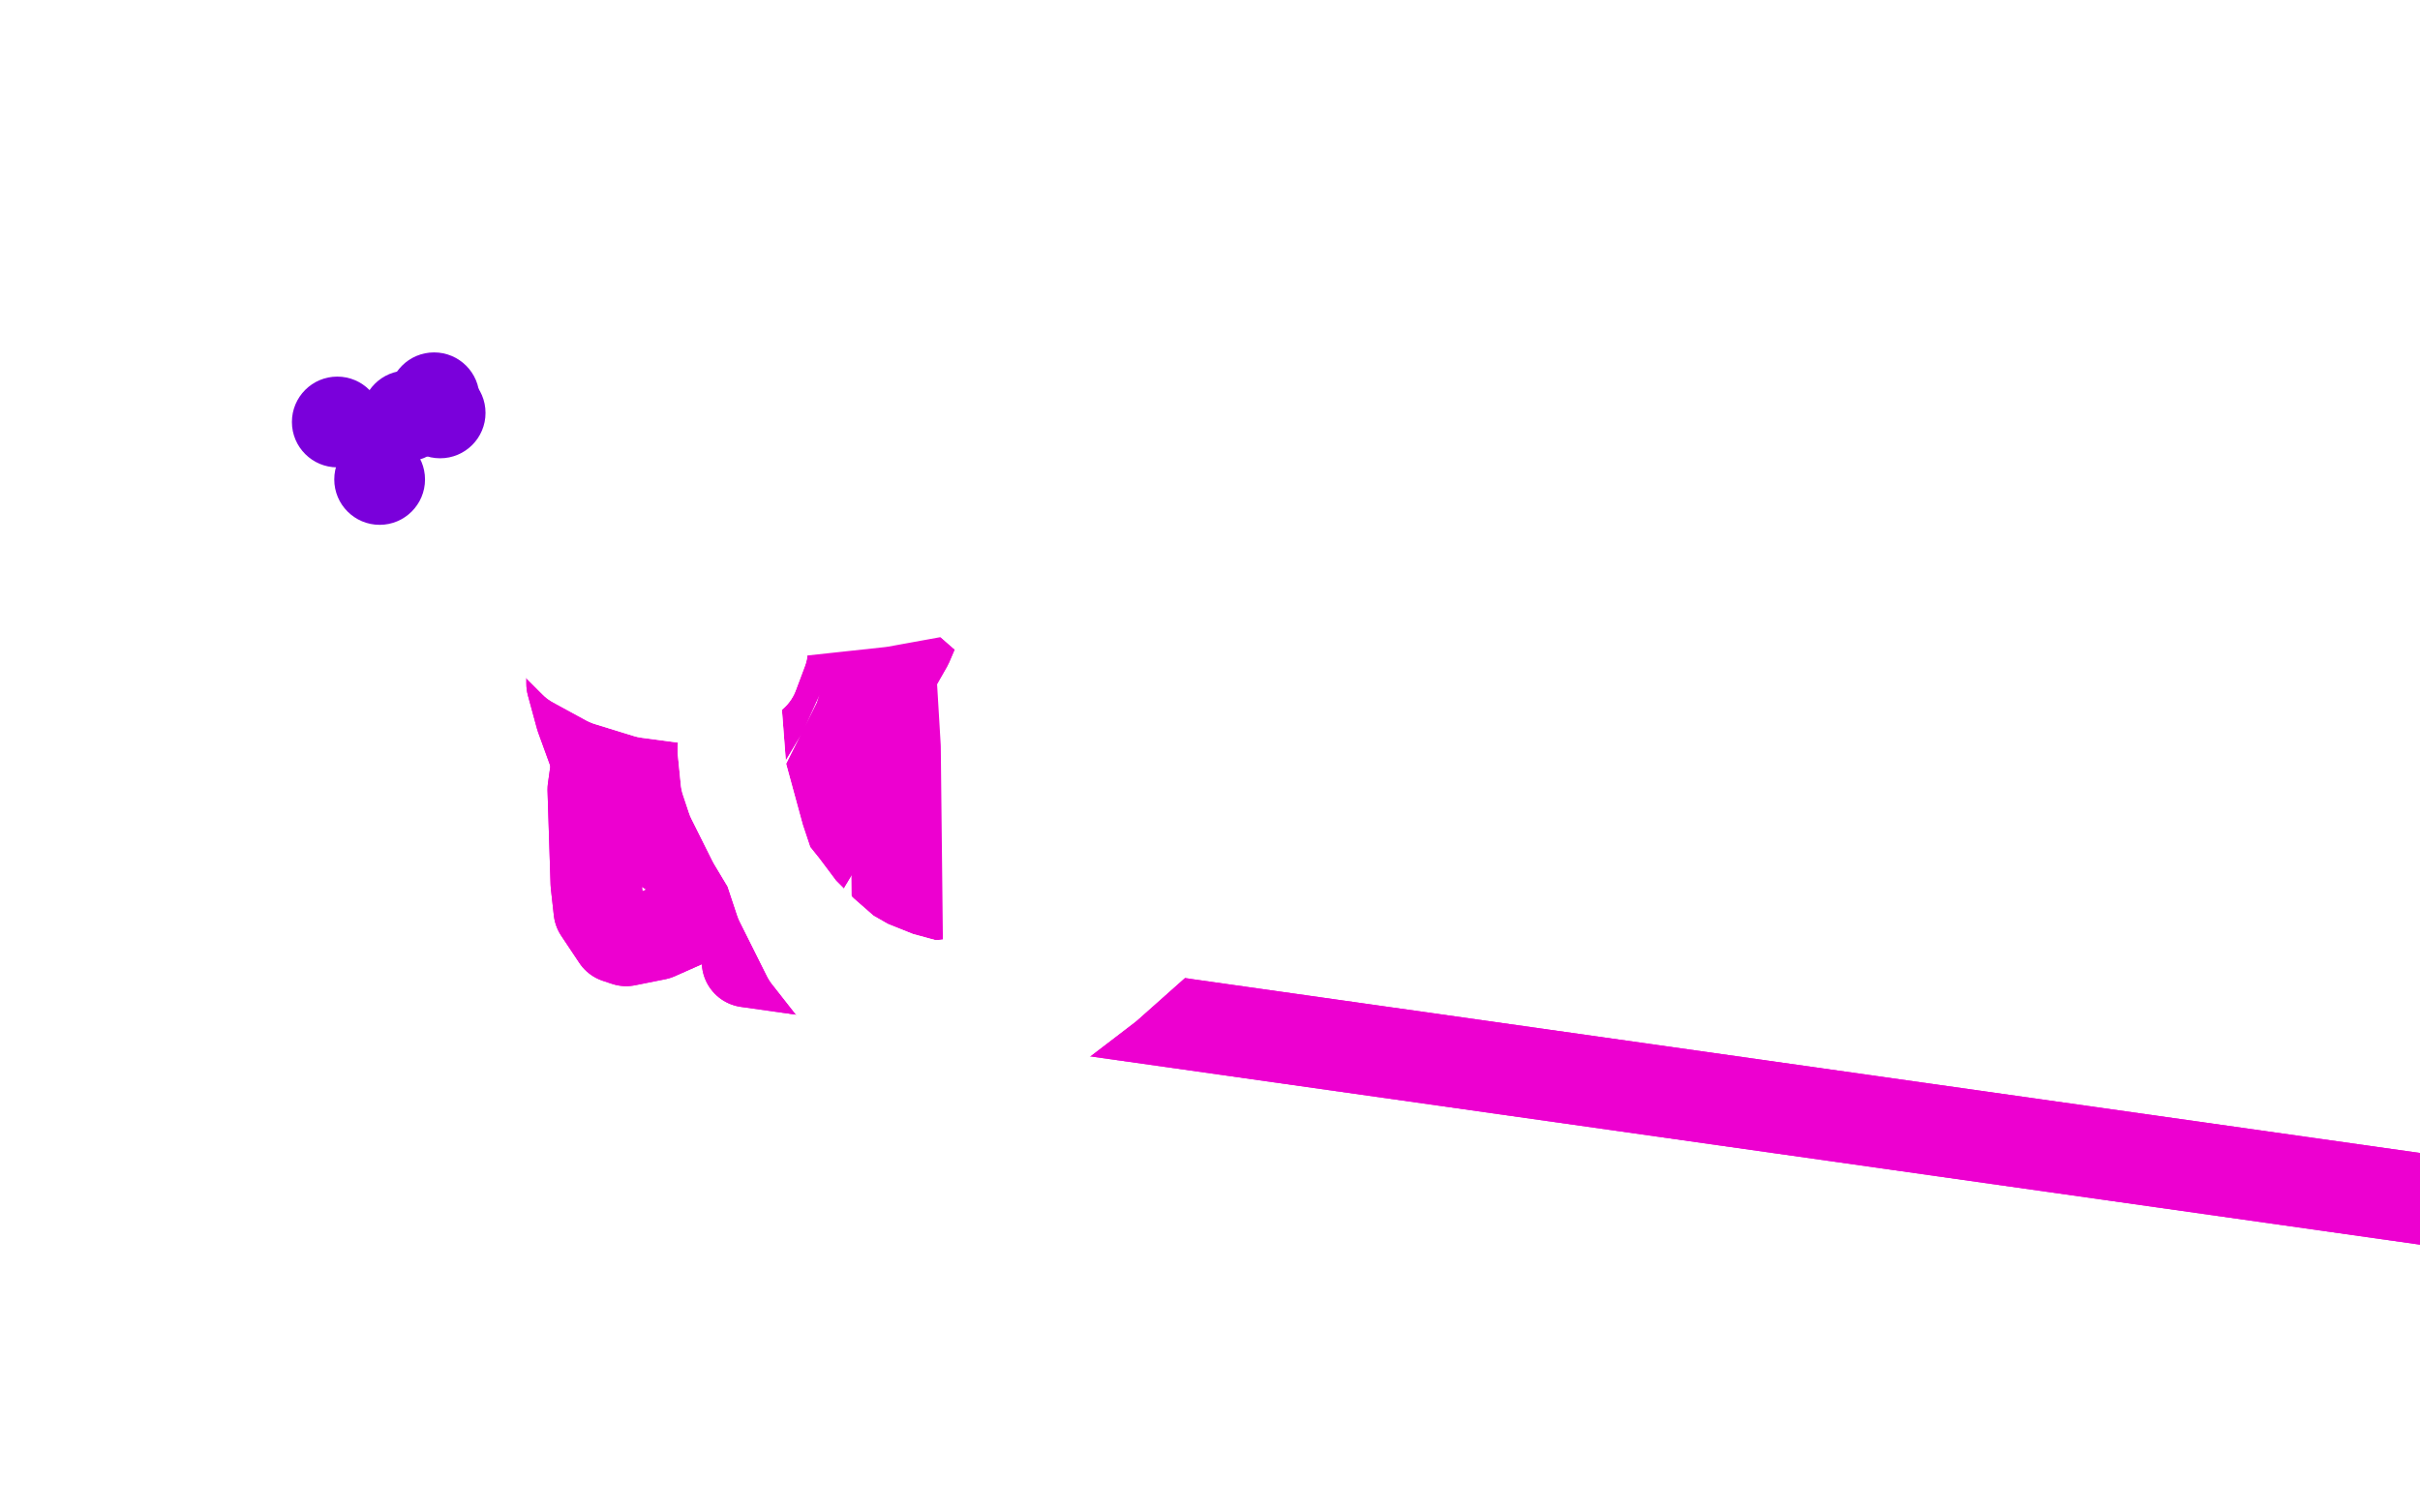 <?xml version="1.0" standalone="no"?>
<!DOCTYPE svg PUBLIC "-//W3C//DTD SVG 1.1//EN"
"http://www.w3.org/Graphics/SVG/1.1/DTD/svg11.dtd">

<svg width="800" height="500" version="1.1" xmlns="http://www.w3.org/2000/svg" xmlns:xlink="http://www.w3.org/1999/xlink" style="stroke-antialiasing: false"><desc>This SVG has been created on https://colorillo.com/</desc><rect x='0' y='0' width='800' height='500' style='fill: rgb(255,255,255); stroke-width:0' /><polyline points="737,167 737,167 737,167 214,203 214,203 737,167 737,167 209,202 209,202 737,167 737,167 204,201 204,201 737,167 737,167 201,201 201,201 737,167 737,167 187,204 187,204 737,167 737,167 182,206 182,206 736,170 165,206 736,167 160,201 736,165 158,199 736,164 155,197 736,163 153,195 736,163 150,194 737,163 145,191 738,163 141,190 739,162 136,188 739,160 130,185 740,160 127,184 742,159 117,179 743,159 109,176 746,158 104,174 748,158 96,173 750,159 89,171 753,159 81,169 755,159 74,168 757,159 68,166 758,159 64,165 761,159 54,163 763,159 46,161 765,159 39,159 768,160 34,158 771,160 28,157 772,160 25,156 776,161 16,154 779,162 11,153 780,162 5,152 782,162 1,150 783,162 -4,149 783,162 -6,149 784,163 -9,148 785,163 -13,146" style="fill: none; stroke: #ffffff; stroke-width: 30; stroke-linejoin: round; stroke-linecap: round; stroke-antialiasing: false; stroke-antialias: 0; opacity: 1.0"/>
<polyline points="737,167 737,167 737,167 214,203 214,203 737,167 737,167 209,202 209,202 737,167 737,167 204,201 204,201 737,167 737,167 201,201 201,201 737,167 737,167 187,204 187,204 737,167 737,167 182,206 736,170 165,206 736,167 160,201 736,165 158,199 736,164 155,197 736,163 153,195 736,163 150,194 737,163 145,191 738,163 141,190 739,162 136,188 739,160 130,185 740,160 127,184 742,159 117,179 743,159 109,176 746,158 104,174 748,158 96,173 750,159 89,171 753,159 81,169 755,159 74,168 757,159 68,166 758,159 64,165 761,159 54,163 763,159 46,161 765,159 39,159 768,160 34,158 771,160 28,157 772,160 25,156 776,161 16,154 779,162 11,153 780,162 5,152 782,162 1,150 783,162 -4,149 783,162 -6,149 784,163 -9,148 785,163 -13,146 785,163 -14,146 785,163 -15,146 785,164 -14,146 785,164 -9,145 752,165 22,146" style="fill: none; stroke: #ffffff; stroke-width: 30; stroke-linejoin: round; stroke-linecap: round; stroke-antialiasing: false; stroke-antialias: 0; opacity: 1.0"/>
<polyline points="480,90 472,105 472,105 469,110 469,110 458,133 458,133 450,153 450,153 452,167 452,167 454,176 454,176 454,179 454,179" style="fill: none; stroke: #ffffff; stroke-width: 30; stroke-linejoin: round; stroke-linecap: round; stroke-antialiasing: false; stroke-antialias: 0; opacity: 1.0"/>
<polyline points="453,190 481,182 481,182 402,189 402,189 495,180 402,189 499,180 402,189 505,180 402,189 512,179 378,173 519,177 364,167 525,174 354,163 529,168 344,156 532,160 331,146 534,150 318,133 532,126 307,119 527,107 295,104 519,87 283,88 509,67 273,71 504,48 263,54 504,38 252,39 504,33 245,30 512,31 242,25 523,33 239,22 534,36 234,19 542,38 227,16 553,40 221,16 555,40 216,15 569,40 202,15 575,40 192,15 576,39 187,15 579,37 181,14 580,34 175,13 581,29 171,9 580,27 170,7 579,14 167,-1 578,-3 165,-11 578,-17 165,-21 578,-31 167,-42 583,-48 170,-50 589,-50 174,-50 596,-50 179,-50 605,-50 189,-50 615,-50 197,-50 630,-50 206,-50 646,-50 213,-50 653,-50 222,-50 662,-50 248,-50" style="fill: none; stroke: #ffffff; stroke-width: 30; stroke-linejoin: round; stroke-linecap: round; stroke-antialiasing: false; stroke-antialias: 0; opacity: 1.0"/>
<polyline points="453,190 481,182 481,182 402,189 495,180 402,189 499,180 402,189 505,180 402,189 512,179 378,173 519,177 364,167 525,174 354,163 529,168 344,156 532,160 331,146 534,150 318,133 532,126 307,119 527,107 295,104 519,87 283,88 509,67 273,71 504,48 263,54 504,38 252,39 504,33 245,30 512,31 242,25 523,33 239,22 534,36 234,19 542,38 227,16 553,40 221,16 555,40 216,15 569,40 202,15 575,40 192,15 576,39 187,15 579,37 181,14 580,34 175,13 581,29 171,9 580,27 170,7 579,14 167,-1 578,-3 165,-11 578,-17 165,-21 578,-31 167,-42 583,-48 170,-50 589,-50 174,-50 596,-50 179,-50 605,-50 189,-50 615,-50 197,-50 630,-50 206,-50 646,-50 213,-50 653,-50 222,-50 662,-50 248,-50" style="fill: none; stroke: #ffffff; stroke-width: 30; stroke-linejoin: round; stroke-linecap: round; stroke-antialiasing: false; stroke-antialias: 0; opacity: 1.0"/>
<polyline points="462,291 458,285 458,285 447,270 447,270 417,230 417,230 366,151 366,151 312,50 312,50 268,-49 268,-49 236,-50 236,-50" style="fill: none; stroke: #ffffff; stroke-width: 30; stroke-linejoin: round; stroke-linecap: round; stroke-antialiasing: false; stroke-antialias: 0; opacity: 1.0"/>
<polyline points="462,291 458,285 458,285 447,270 447,270 417,230 417,230 366,151 366,151 312,50 312,50 268,-49 268,-49 236,-50 215,-50 205,-50" style="fill: none; stroke: #ffffff; stroke-width: 30; stroke-linejoin: round; stroke-linecap: round; stroke-antialiasing: false; stroke-antialias: 0; opacity: 1.0"/>
<polyline points="392,208 389,203 389,203 382,185 382,185 366,133 366,133 347,62 347,62 328,-7 328,-7 308,-50 308,-50 299,-50 299,-50" style="fill: none; stroke: #ffffff; stroke-width: 30; stroke-linejoin: round; stroke-linecap: round; stroke-antialiasing: false; stroke-antialias: 0; opacity: 1.0"/>
<polyline points="392,208 389,203 389,203 382,185 382,185 366,133 366,133 347,62 347,62 328,-7 328,-7 308,-50 308,-50 299,-50 273,-50" style="fill: none; stroke: #ffffff; stroke-width: 30; stroke-linejoin: round; stroke-linecap: round; stroke-antialiasing: false; stroke-antialias: 0; opacity: 1.0"/>
<polyline points="241,294 238,292 238,292 234,289 234,289 224,283 224,283 220,280 220,280 210,271 210,271 205,263 205,263 196,248 192,237 189,226 189,224 188,204 188,191 192,179 196,169 201,160 206,157 214,153 222,150 229,149 234,149 239,149 243,150 246,151 248,152 249,154 250,156 250,157 249,158 247,159 246,160 245,160 243,159 242,157 240,154 239,150 238,144 238,139 239,132 242,125 244,118 249,111 254,105 261,99 267,95 274,91 280,89 287,88 293,87 300,86 306,87 312,89 317,92 320,95 321,97 325,104 326,109 327,115 327,121 325,128 324,133 323,139 321,146 319,153 317,161 315,168 313,176 310,183 308,191 306,198 303,206 300,213 296,220 293,228 290,236 286,243 283,250 280,258 277,264 273,271 272,275 269,281 266,286 263,292 262,295 257,302 255,306 253,309 252,311 250,315 249,316 247,318 1045,431" style="fill: none; stroke: #ed00d0; stroke-width: 30; stroke-linejoin: round; stroke-linecap: round; stroke-antialiasing: false; stroke-antialias: 0; opacity: 1.0"/>
<polyline points="241,294 238,292 238,292 234,289 234,289 224,283 224,283 220,280 220,280 210,271 210,271 205,263 196,248 192,237 189,226 189,224 188,204 188,191 192,179 196,169 201,160 206,157 214,153 222,150 229,149 234,149 239,149 243,150 246,151 248,152 249,154 250,156 250,157 249,158 247,159 246,160 245,160 243,159 242,157 240,154 239,150 238,144 238,139 239,132 242,125 244,118 249,111 254,105 261,99 267,95 274,91 280,89 287,88 293,87 300,86 306,87 312,89 317,92 320,95 321,97 325,104 326,109 327,115 327,121 325,128 324,133 323,139 321,146 319,153 317,161 315,168 313,176 310,183 308,191 306,198 303,206 300,213 296,220 293,228 290,236 286,243 283,250 280,258 277,264 273,271 272,275 269,281 266,286 263,292 262,295 257,302 255,306 253,309 252,311 250,315 249,316 247,318 1045,431" style="fill: none; stroke: #ed00d0; stroke-width: 30; stroke-linejoin: round; stroke-linecap: round; stroke-antialiasing: false; stroke-antialias: 0; opacity: 1.0"/>
<polyline points="250,207 253,211 253,211 255,213 255,213 258,213 258,213 260,214 260,214 261,214 261,214 261,211 261,211 259,206 259,206 255,199 246,191 237,184 229,180 221,178 215,177 211,179 208,183 208,188 208,196 209,206 213,219 219,232 225,244 232,254 240,262 249,269 258,272 260,272 275,274 284,272 289,269 291,263 290,231 284,186 276,152 267,131 256,121 247,117 240,118 232,121 225,127 221,132 218,140 214,150 211,168 203,211 196,261 197,292 198,301 204,310 207,311 217,309 235,301 252,288 270,266 284,238 293,210 298,184 298,172 297,146 296,140 294,133 293,129 292,128 290,129 286,133 277,143 262,166 243,205 231,233 230,237 230,238 232,238 237,235 250,223 269,200 287,170 297,145 300,131 299,122 296,119 291,118 284,120 279,123 274,129 266,140 257,155 244,189 230,237 223,268 221,278 221,281 223,280 231,269 240,255 252,235 262,213 270,192 273,179 272,173 269,169 265,167 260,167 257,166 256,165 255,164 256,162 257,161 261,161 265,162 270,165 274,167 281,174 293,197" style="fill: none; stroke: #ed00d0; stroke-width: 30; stroke-linejoin: round; stroke-linecap: round; stroke-antialiasing: false; stroke-antialias: 0; opacity: 1.0"/>
<polyline points="250,207 253,211 253,211 255,213 255,213 258,213 258,213 260,214 260,214 261,214 261,214 261,211 261,211 259,206 255,199 246,191 237,184 229,180 221,178 215,177 211,179 208,183 208,188 208,196 209,206 213,219 219,232 225,244 232,254 240,262 249,269 258,272 260,272 275,274 284,272 289,269 291,263 290,231 284,186 276,152 267,131 256,121 247,117 240,118 232,121 225,127 221,132 218,140 214,150 211,168 203,211 196,261 197,292 198,301 204,310 207,311 217,309 235,301 252,288 270,266 284,238 293,210 298,184 298,172 297,146 296,140 294,133 293,129 292,128 290,129 286,133 277,143 262,166 243,205 231,233 230,237 230,238 232,238 237,235 250,223 269,200 287,170 297,145 300,131 299,122 296,119 291,118 284,120 279,123 274,129 266,140 257,155 244,189 230,237 223,268 221,278 221,281 223,280 231,269 240,255 252,235 262,213 270,192 273,179 272,173 269,169 265,167 260,167 257,166 256,165 255,164 256,162 257,161 261,161 265,162 270,165 274,167 281,174 293,197 296,247 297,338" style="fill: none; stroke: #ed00d0; stroke-width: 30; stroke-linejoin: round; stroke-linecap: round; stroke-antialiasing: false; stroke-antialias: 0; opacity: 1.0"/>
<polyline points="246,125 238,130 238,130 236,132 236,132 234,135 234,135 234,139 234,139 235,145 235,145 239,153 239,153 244,162 244,162 256,171 263,171 272,168 280,163 289,155 293,149 304,129 308,115 307,110 300,96 290,92 285,92 264,95 252,100 246,103 239,112 238,116 240,120 248,137 257,151 267,163 277,171 288,176 297,178 309,176 319,171 327,165 332,160 334,158 335,153 335,149 334,144 332,137 329,127 325,111 323,101 316,82 312,79 308,79 302,81 297,85 293,92 289,99 286,106 285,113 284,121 285,129 286,139 291,152 296,165 302,177 310,187 317,196 325,203 332,208 336,211" style="fill: none; stroke: #ffffff; stroke-width: 30; stroke-linejoin: round; stroke-linecap: round; stroke-antialiasing: false; stroke-antialias: 0; opacity: 1.0"/>
<polyline points="246,125 238,130 238,130 236,132 236,132 234,135 234,135 234,139 234,139 235,145 235,145 239,153 239,153 244,162 256,171 263,171 272,168 280,163 289,155 293,149 304,129 308,115 307,110 300,96 290,92 285,92 264,95 252,100 246,103 239,112 238,116 240,120 248,137 257,151 267,163 277,171 288,176 297,178 309,176 319,171 327,165 332,160 334,158 335,153 335,149 334,144 332,137 329,127 325,111 323,101 316,82 312,79 308,79 302,81 297,85 293,92 289,99 286,106 285,113 284,121 285,129 286,139 291,152 296,165 302,177 310,187 317,196 325,203 332,208 336,211 347,214 353,215 364,214" style="fill: none; stroke: #ffffff; stroke-width: 30; stroke-linejoin: round; stroke-linecap: round; stroke-antialiasing: false; stroke-antialias: 0; opacity: 1.0"/>
<polyline points="11,376 85,707 85,707 288,1003 288,1003" style="fill: none; stroke: #ffffff; stroke-width: 30; stroke-linejoin: round; stroke-linecap: round; stroke-antialiasing: false; stroke-antialias: 0; opacity: 1.0"/>
<polyline points="95,407 6,908 6,908" style="fill: none; stroke: #ffffff; stroke-width: 30; stroke-linejoin: round; stroke-linecap: round; stroke-antialiasing: false; stroke-antialias: 0; opacity: 1.0"/>
<polyline points="22,474 18,489 18,489 -1,548 -1,548 -23,632 -23,632 -39,693 -39,693" style="fill: none; stroke: #ffffff; stroke-width: 30; stroke-linejoin: round; stroke-linecap: round; stroke-antialiasing: false; stroke-antialias: 0; opacity: 1.0"/>
<polyline points="318,167 314,165 314,165 295,158 295,158 286,153 286,153 281,151 281,151 277,151 277,151 275,155 275,155 272,162 272,162 267,173 263,180 249,212 240,234 239,248 240,258 242,264 249,278 255,288 259,293 265,301 272,308 280,315 287,319 297,323 308,326 319,325 337,321 351,310 368,297 388,275 416,238 439,199 449,161 453,124 452,94 446,70 435,52 416,39 387,37 346,52 304,80 277,102 265,115 259,128 256,139 252,155 249,180 244,204 243,229 245,255 251,277 258,298 267,316 278,330 285,337 298,344 311,348 322,348 332,346 349,339 366,326 384,310 407,288 432,258 457,227 468,211 511,132 535,71 542,27 541,-4 538,-22 539,-32" style="fill: none; stroke: #ffffff; stroke-width: 30; stroke-linejoin: round; stroke-linecap: round; stroke-antialiasing: false; stroke-antialias: 0; opacity: 1.0"/>
<polyline points="318,167 314,165 314,165 295,158 295,158 286,153 286,153 281,151 281,151 277,151 277,151 275,155 275,155 272,162 267,173 263,180 249,212 240,234 239,248 240,258 242,264 249,278 255,288 259,293 265,301 272,308 280,315 287,319 297,323 308,326 319,325 337,321 351,310 368,297 388,275 416,238 439,199 449,161 453,124 452,94 446,70 435,52 416,39 387,37 346,52 304,80 277,102 265,115 259,128 256,139 252,155 249,180 244,204 243,229 245,255 251,277 258,298 267,316 278,330 285,337 298,344 311,348 322,348 332,346 349,339 366,326 384,310 407,288 432,258 457,227 468,211 511,132 535,71 542,27 541,-4 538,-22 539,-32 541,-35" style="fill: none; stroke: #ffffff; stroke-width: 30; stroke-linejoin: round; stroke-linecap: round; stroke-antialiasing: false; stroke-antialias: 0; opacity: 1.0"/>
<circle cx="634.5" cy="259.5" r="15" style="fill: #ffffff; stroke-antialiasing: false; stroke-antialias: 0; opacity: 1.0"/>
<polyline points="178,199 181,200 181,200 184,201 184,201 190,202 190,202 201,203 201,203 209,204 209,204 227,205 227,205 254,203 254,203" style="fill: none; stroke: #ffffff; stroke-width: 30; stroke-linejoin: round; stroke-linecap: round; stroke-antialiasing: false; stroke-antialias: 0; opacity: 1.0"/>
<polyline points="178,199 181,200 181,200 184,201 184,201 190,202 190,202 201,203 201,203 209,204 209,204 227,205 227,205 254,203 291,199 335,191 387,182" style="fill: none; stroke: #ffffff; stroke-width: 30; stroke-linejoin: round; stroke-linecap: round; stroke-antialiasing: false; stroke-antialias: 0; opacity: 1.0"/>
<polyline points="189,175 192,176 192,176 224,178 224,178 258,180 258,180 313,181 313,181 352,182 352,182" style="fill: none; stroke: #ffffff; stroke-width: 30; stroke-linejoin: round; stroke-linecap: round; stroke-antialiasing: false; stroke-antialias: 0; opacity: 1.0"/>
<polyline points="172,157 174,158 174,158 183,160 183,160 197,162 197,162 222,164 222,164 272,165 272,165 355,170 355,170" style="fill: none; stroke: #ffffff; stroke-width: 30; stroke-linejoin: round; stroke-linecap: round; stroke-antialiasing: false; stroke-antialias: 0; opacity: 1.0"/>
<polyline points="185,125 188,125 188,125 203,124 203,124 225,124 225,124 273,122 273,122 306,121 306,121" style="fill: none; stroke: #ffffff; stroke-width: 30; stroke-linejoin: round; stroke-linecap: round; stroke-antialiasing: false; stroke-antialias: 0; opacity: 1.0"/>
<polyline points="206,117 209,118 209,118 219,121 219,121 234,127 234,127 263,138 263,138 318,155 318,155" style="fill: none; stroke: #ffffff; stroke-width: 30; stroke-linejoin: round; stroke-linecap: round; stroke-antialiasing: false; stroke-antialias: 0; opacity: 1.0"/>
<polyline points="197,131 210,133 210,133 239,138 239,138 304,151 304,151" style="fill: none; stroke: #ffffff; stroke-width: 30; stroke-linejoin: round; stroke-linecap: round; stroke-antialiasing: false; stroke-antialias: 0; opacity: 1.0"/>
<polyline points="189,135 192,137 192,137 204,141 204,141 226,149 226,149 244,154 244,154 347,175 347,175" style="fill: none; stroke: #ffffff; stroke-width: 30; stroke-linejoin: round; stroke-linecap: round; stroke-antialiasing: false; stroke-antialias: 0; opacity: 1.0"/>
<polyline points="226,109 236,113 236,113 274,131 274,131 334,153 334,153 377,167 377,167" style="fill: none; stroke: #ffffff; stroke-width: 30; stroke-linejoin: round; stroke-linecap: round; stroke-antialiasing: false; stroke-antialias: 0; opacity: 1.0"/>
<polyline points="289,99 294,103 294,103 308,112 308,112 325,121 325,121 351,130 351,130 384,134 384,134 414,131 414,131 435,123 435,123 443,114 441,99 432,77 418,55 404,42 388,35 368,31" style="fill: none; stroke: #ffffff; stroke-width: 30; stroke-linejoin: round; stroke-linecap: round; stroke-antialiasing: false; stroke-antialias: 0; opacity: 1.0"/>
<polyline points="289,99 294,103 294,103 308,112 308,112 325,121 325,121 351,130 351,130 384,134 384,134 414,131 414,131 435,123 443,114 441,99 432,77 418,55 404,42 388,35 368,31 338,38 318,44" style="fill: none; stroke: #ffffff; stroke-width: 30; stroke-linejoin: round; stroke-linecap: round; stroke-antialiasing: false; stroke-antialias: 0; opacity: 1.0"/>
<polyline points="265,103 247,122 247,122 233,135 233,135 228,140 228,140 228,142 228,142 231,145 240,149 250,155 261,159 269,162 280,160 294,154 311,140 326,117 336,94 338,76 333,66 324,60 312,57 298,57 284,61 271,66 261,73 255,78 252,82 250,85 250,87 250,89 251,91 254,93 263,95 275,98 292,98 312,95 333,87 350,76 361,67 362,61 359,56 349,53 328,53 302,58 282,64 268,73 258,84 253,95 252,103 252,109 253,117 255,122 259,126 264,128 280,131 297,134 320,135 345,134 371,131 395,129 411,127 417,127 418,127 418,128 412,131 405,135 395,142 385,152 376,163 369,170 365,175 363,176 360,178 357,178 352,178 348,178 343,177 338,174 333,169 325,161 316,154 298,146 272,138 244,135 217,137 195,141 181,145 174,148 172,151 170,155 170,159 170,161 169,167 169,172 171,185 175,197 181,210 190,219 201,225 214,229 229,231 241,228 249,223 252,215 251,206 249,201 236,182 222,168 206,158 187,152 167,150 148,151 129,154 114,159 104,164 99,167 98,169 97,171 98,174 101,176 104,177 109,178 122,181 138,185 161,189 193,190 235,186 289,174 354,151" style="fill: none; stroke: #ffffff; stroke-width: 30; stroke-linejoin: round; stroke-linecap: round; stroke-antialiasing: false; stroke-antialias: 0; opacity: 1.0"/>
<polyline points="265,103 247,122 247,122 233,135 233,135 228,140 228,140 228,142 231,145 240,149 250,155 261,159 269,162 280,160 294,154 311,140 326,117 336,94 338,76 333,66 324,60 312,57 298,57 284,61 271,66 261,73 255,78 252,82 250,85 250,87 250,89 251,91 254,93 263,95 275,98 292,98 312,95 333,87 350,76 361,67 362,61 359,56 349,53 328,53 302,58 282,64 268,73 258,84 253,95 252,103 252,109 253,117 255,122 259,126 264,128 280,131 297,134 320,135 345,134 371,131 395,129 411,127 417,127 418,127 418,128 412,131 405,135 395,142 385,152 376,163 369,170 365,175 363,176 360,178 357,178 352,178 348,178 343,177 338,174 333,169 325,161 316,154 298,146 272,138 244,135 217,137 195,141 181,145 174,148 172,151 170,155 170,159 170,161 169,167 169,172 171,185 175,197 181,210 190,219 201,225 214,229 229,231 241,228 249,223 252,215 251,206 249,201 236,182 222,168 206,158 187,152 167,150 148,151 129,154 114,159 104,164 99,167 98,169 97,171 98,174 101,176 104,177 109,178 122,181 138,185 161,189 193,190 235,186 289,174 354,151 426,116 489,76 552,23" style="fill: none; stroke: #ffffff; stroke-width: 30; stroke-linejoin: round; stroke-linecap: round; stroke-antialiasing: false; stroke-antialias: 0; opacity: 1.0"/>
<circle cx="125.5" cy="158.5" r="15" style="fill: #7a00db; stroke-antialiasing: false; stroke-antialias: 0; opacity: 1.0"/>
<circle cx="143.5" cy="131.5" r="15" style="fill: #7a00db; stroke-antialiasing: false; stroke-antialias: 0; opacity: 1.0"/>
<circle cx="111.5" cy="139.5" r="15" style="fill: #7a00db; stroke-antialiasing: false; stroke-antialias: 0; opacity: 1.0"/>
<circle cx="134.5" cy="137.5" r="15" style="fill: #7a00db; stroke-antialiasing: false; stroke-antialias: 0; opacity: 1.0"/>
<circle cx="145.5" cy="136.5" r="15" style="fill: #7a00db; stroke-antialiasing: false; stroke-antialias: 0; opacity: 1.0"/>
</svg>

